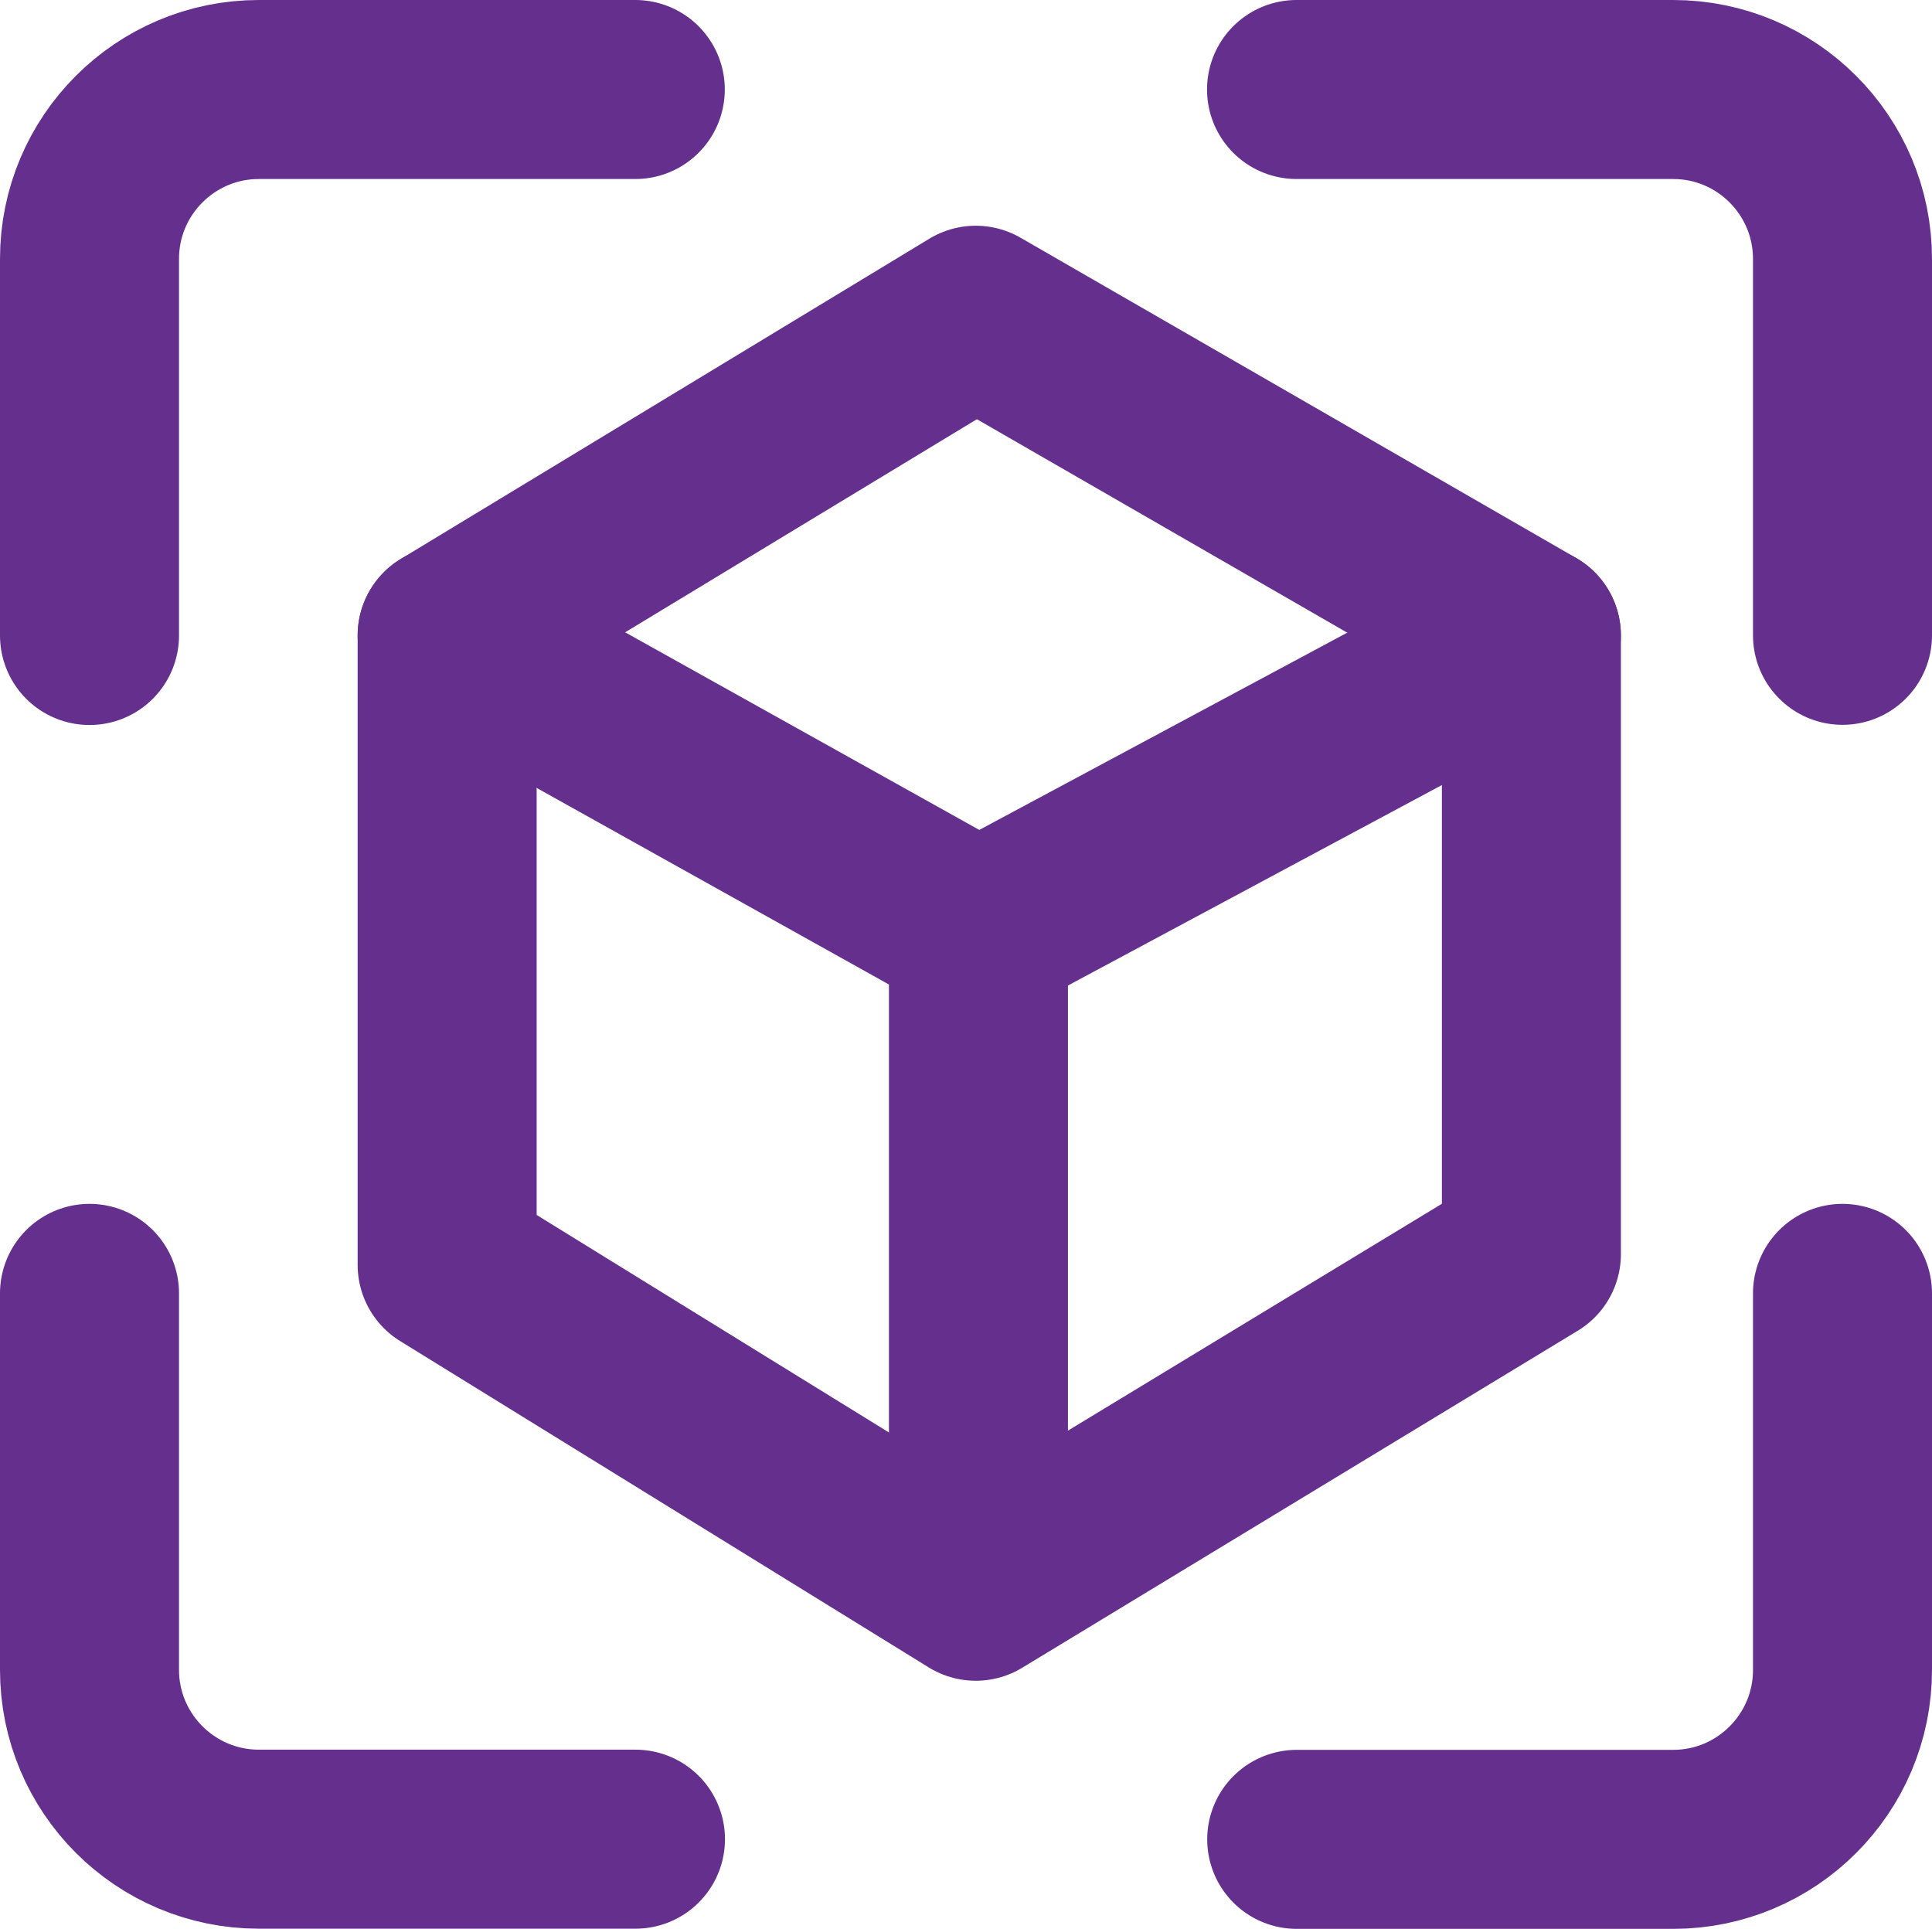<svg xmlns="http://www.w3.org/2000/svg" id="Layer_2" data-name="Layer 2" viewBox="0 0 107.93 107.75"><defs><style>      .cls-1 {        stroke-linejoin: round;      }      .cls-1, .cls-2 {        fill: none;        stroke: #652f8e;        stroke-linecap: round;        stroke-width: 10px;      }      .cls-2 {        stroke-miterlimit: 10;      }    </style></defs><g id="Layer_1-2" data-name="Layer 1"><g><path class="cls-2" d="M5,35.5V14.46c0-5.22,4.24-9.46,9.46-9.46h21.03"></path><path class="cls-2" d="M72.43,5h21.04c5.22,0,9.46,4.24,9.46,9.46v21.03"></path><path class="cls-2" d="M102.93,72.25v21.04c0,5.22-4.24,9.46-9.46,9.46h-21.03"></path><path class="cls-2" d="M35.5,102.74H14.46c-5.22,0-9.46-4.24-9.46-9.46v-21.03"></path><polygon class="cls-1" points="54.51 17.61 24.98 35.5 24.98 70.66 54.51 88.89 85.55 70.06 85.55 35.5 54.51 17.61"></polygon><polyline class="cls-1" points="54.66 86.33 54.66 52.06 85.55 35.5"></polyline><line class="cls-1" x1="24.98" y1="35.5" x2="54.66" y2="52.06"></line></g></g></svg>